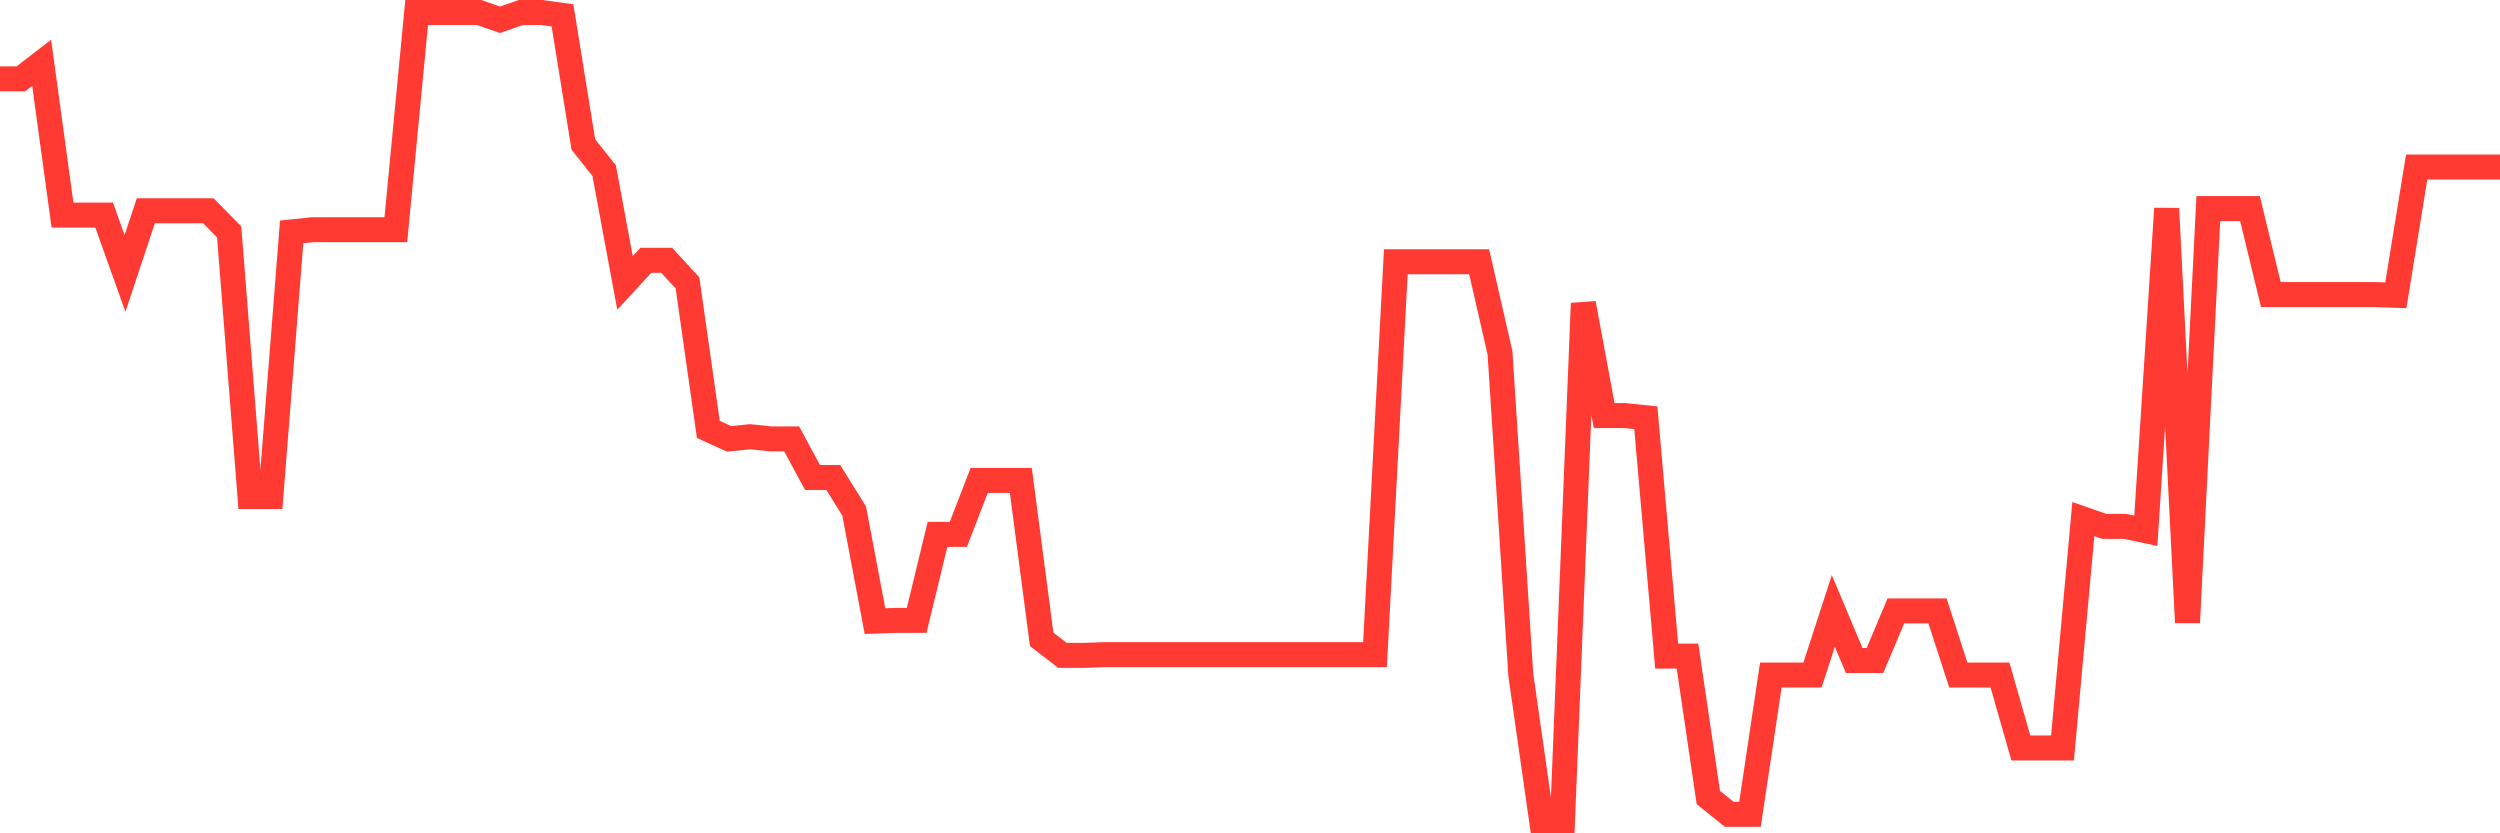 <svg
  xmlns="http://www.w3.org/2000/svg"
  xmlns:xlink="http://www.w3.org/1999/xlink"
  width="120"
  height="40"
  viewBox="0 0 120 40"
  preserveAspectRatio="none"
>
  <polyline
    points="0,3.784 1,3.784 2,3.014 3,10.326 4,10.326 5,10.326 6,13.125 7,10.116 8,10.116 9,10.116 10,10.116 11,11.131 12,23.831 13,23.831 14,11.131 15,11.026 16,11.026 17,11.026 18,11.026 19,11.026 20,0.6 21,0.6 22,0.6 23,0.6 24,0.95 25,0.6 26,0.6 27,0.74 28,6.933 29,8.192 30,13.58 31,12.495 32,12.495 33,13.58 34,20.612 35,21.067 36,20.962 37,21.067 38,21.067 39,22.921 40,22.921 41,24.531 42,29.814 43,29.779 44,29.779 45,25.65 46,25.65 47,23.061 48,23.061 49,23.061 50,30.688 51,31.458 52,31.458 53,31.423 54,31.423 55,31.423 56,31.423 57,31.423 58,31.423 59,31.423 60,31.423 61,31.423 62,31.423 63,31.423 64,31.423 65,31.423 66,31.423 67,12.565 68,12.565 69,12.565 70,12.565 71,12.565 72,16.939 73,32.403 74,39.4 75,39.4 76,14.56 77,19.948 78,19.948 79,20.052 80,31.493 81,31.493 82,38.28 83,39.085 84,39.085 85,32.403 86,32.403 87,32.403 88,29.324 89,31.703 90,31.703 91,29.324 92,29.324 93,29.324 94,32.403 95,32.403 96,32.403 97,35.901 98,35.901 99,35.901 100,24.916 101,25.265 102,25.265 103,25.475 104,10.011 105,29.884 106,10.011 107,10.011 108,10.011 109,14.14 110,14.14 111,14.14 112,14.14 113,14.14 114,14.14 115,14.175 116,8.017 117,8.017 118,8.017 119,8.017 120,8.017"
    fill="none"
    stroke="#ff3a33"
    stroke-width="1.2"
  >
  </polyline>
</svg>